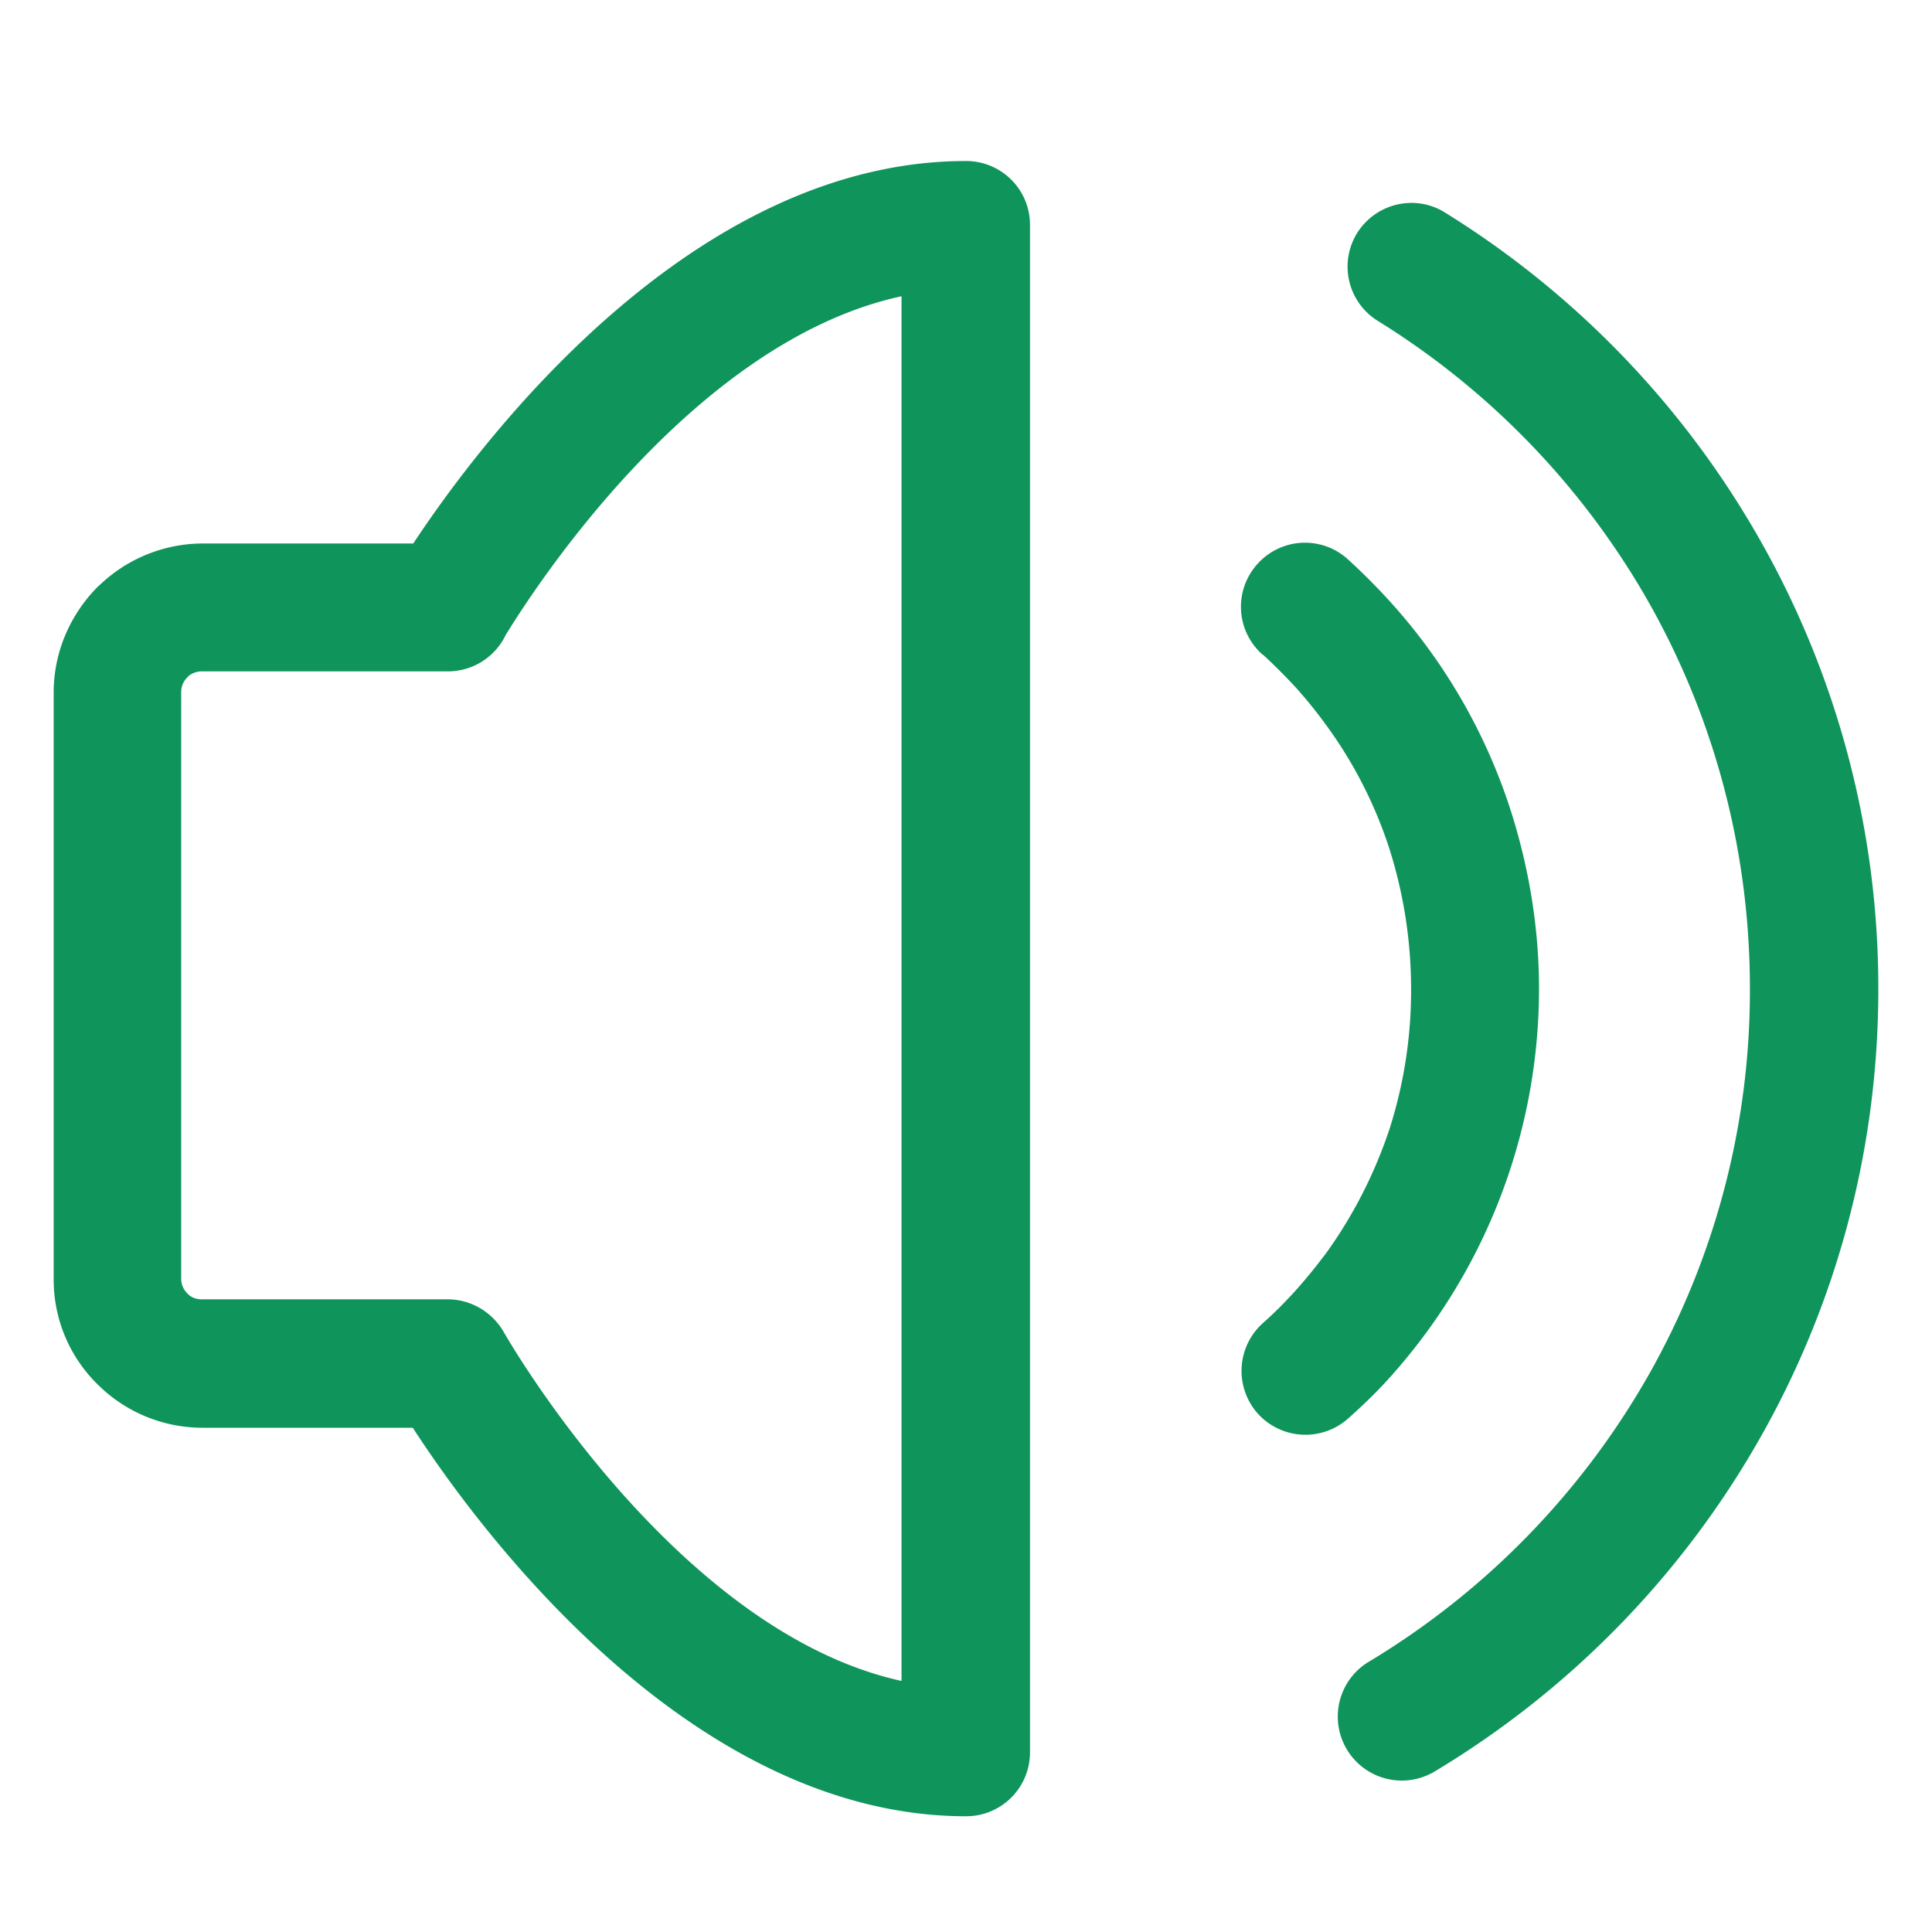<svg width="32" height="32" viewBox="0 0 32 32" fill="none" xmlns="http://www.w3.org/2000/svg"><path d="M17.06 3.726v25.297c0 .587-.473 1.06-1.06 1.06h-.036c-4.581-.029-8.074-4.81-9.127-6.435H3.351a2.46 2.46 0 01-1.74-.724 2.427 2.427 0 01-.722-1.739v-9.714c0-.68.28-1.295.723-1.746l.079-.072a2.473 2.473 0 011.66-.651h3.494C7.904 7.398 11.405 2.667 16 2.667c.587 0 1.06.472 1.06 1.059zm6.67 25.634a1.06 1.06 0 01-1.088-1.818 13.09 13.09 0 004.66-4.76 12.915 12.915 0 001.682-6.407c0-2.298-.594-4.453-1.632-6.321a13.074 13.074 0 00-4.531-4.739 1.057 1.057 0 01-.344-1.453c.308-.494.96-.651 1.453-.344A15.198 15.198 0 0129.2 9.03a15.032 15.032 0 011.911 7.352c0 2.706-.716 5.254-1.968 7.452a15.172 15.172 0 01-5.412 5.526zm-2.82-18.519a1.056 1.056 0 01-.086-1.496 1.056 1.056 0 011.496-.086c.243.222.48.459.701.702a9.46 9.46 0 011.997 3.45c.301.938.473 1.94.473 2.97a9.63 9.63 0 01-2.441 6.4c-.215.244-.458.48-.723.716a1.063 1.063 0 01-1.496-.086 1.063 1.063 0 01.086-1.496c.186-.164.372-.35.558-.558.186-.208.35-.415.501-.616a7.663 7.663 0 001.045-2.061 7.53 7.53 0 00.351-2.298c0-.816-.129-1.596-.358-2.32a7.25 7.25 0 00-1.06-2.068 7.746 7.746 0 00-.486-.601 9.727 9.727 0 00-.544-.545l-.014-.007zm-5.978 17.001V4.907c-3.514.759-6.184 5.004-6.557 5.612a1.06 1.06 0 01-.959.601H3.344a.352.352 0 00-.215.072l-.028.029a.34.34 0 00-.1.243v9.714a.34.34 0 00.1.243c.057.065.143.1.243.1h4.073c.365 0 .723.194.924.537.007.015 2.813 4.954 6.592 5.784z" fill="#0F945B"/></svg>